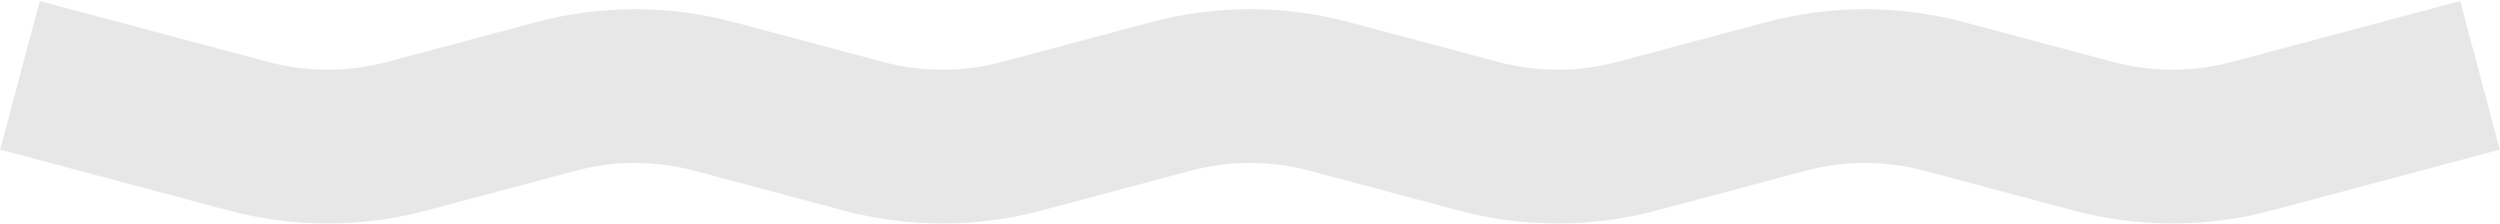 <?xml version="1.0" encoding="UTF-8"?> <svg xmlns="http://www.w3.org/2000/svg" width="1626" height="146" viewBox="0 0 1626 146" fill="none"><path d="M13 49L161.467 88.591C195.232 97.595 230.767 97.595 264.533 88.591L361.467 62.742C395.232 53.738 430.767 53.738 464.533 62.742L561.467 88.591C595.233 97.595 630.767 97.595 664.533 88.591L761.467 62.742C795.233 53.738 830.767 53.738 864.533 62.742L961.467 88.591C995.233 97.595 1030.77 97.595 1064.53 88.591L1161.47 62.742C1195.23 53.738 1230.77 53.738 1264.53 62.742L1361.47 88.591C1395.23 97.595 1430.77 97.595 1464.53 88.591L1613 49" stroke="#E7E7E7" stroke-width="100"></path></svg> 